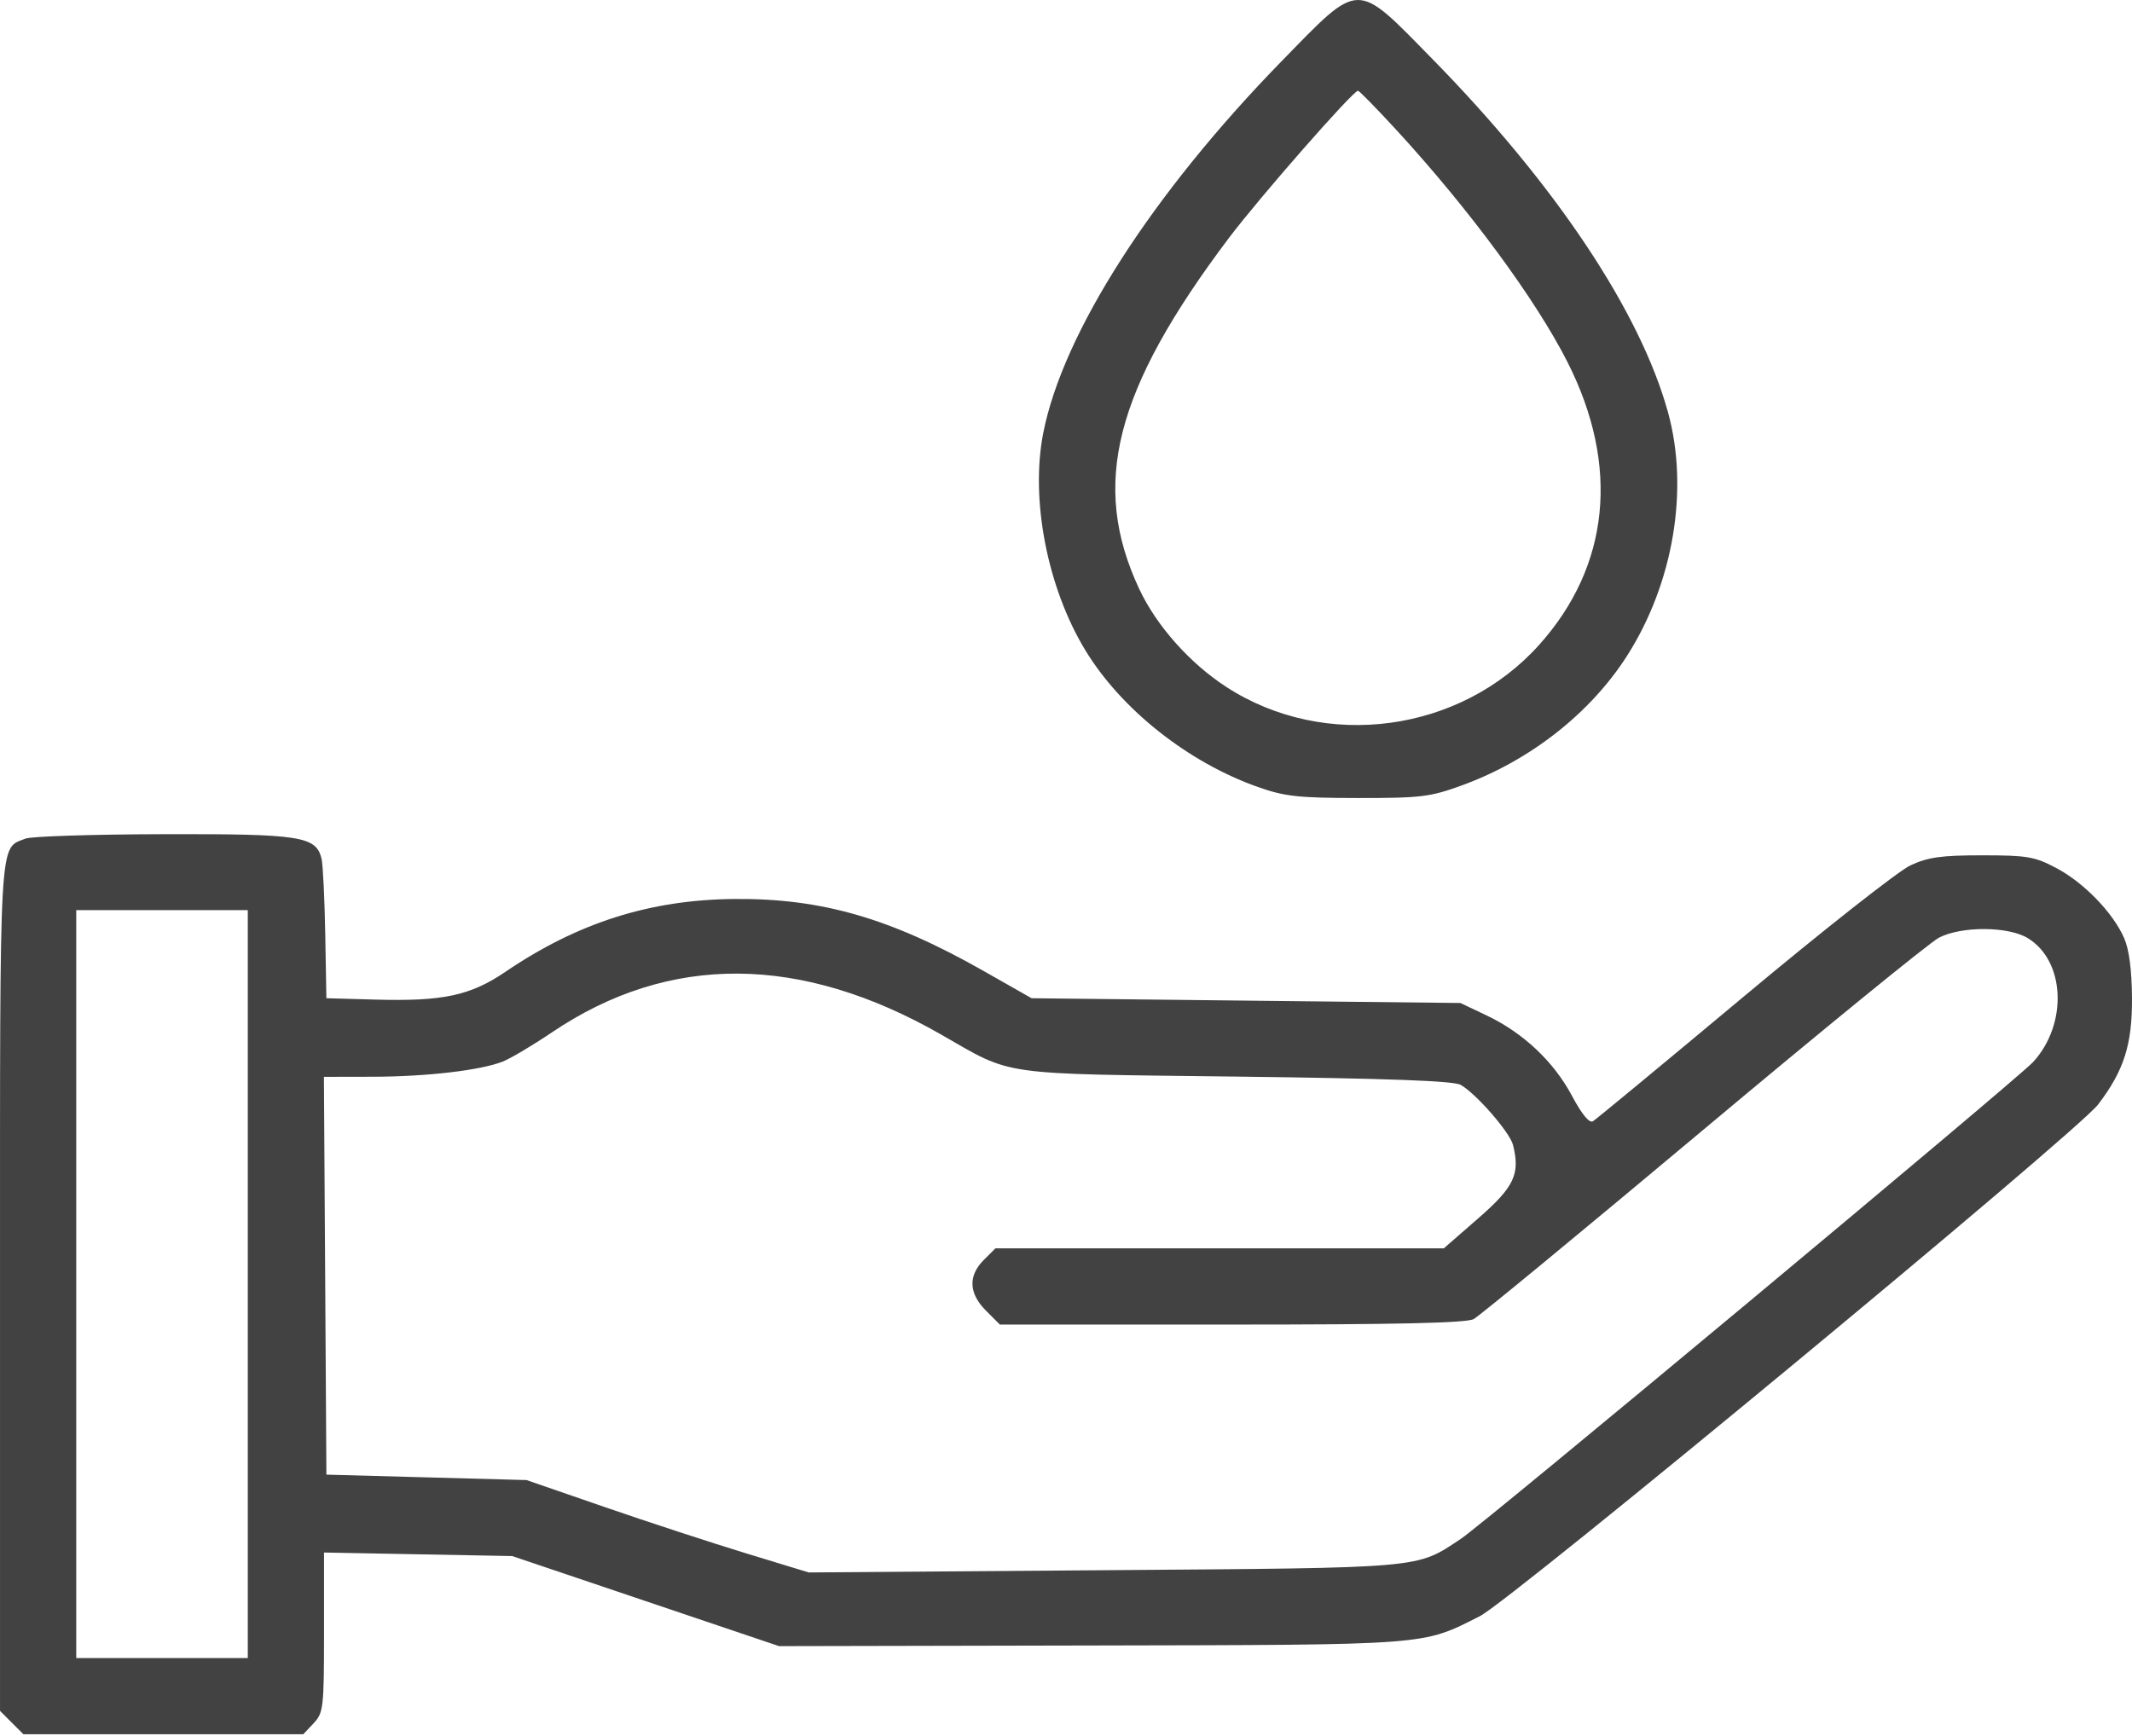 <?xml version="1.0" encoding="UTF-8"?> <svg xmlns="http://www.w3.org/2000/svg" width="140" height="114" viewBox="0 0 140 114" fill="none"> <path fill-rule="evenodd" clip-rule="evenodd" d="M84.166 4.011C75.647 12.743 69.8 21.862 68.507 28.433C67.648 32.799 68.77 38.595 71.272 42.712C73.627 46.589 78.02 50.07 82.602 51.688C84.362 52.31 85.246 52.407 89.173 52.411C93.313 52.415 93.91 52.342 96.004 51.579C100.471 49.953 104.439 46.837 106.845 43.068C109.882 38.309 110.921 32.148 109.538 27.105C107.72 20.478 102.142 12.112 94.029 3.844C88.976 -1.306 89.36 -1.312 84.166 4.011ZM91.7 8.541C96.479 13.738 100.854 19.677 102.936 23.791C106.377 30.593 105.712 37.183 101.062 42.361C95.895 48.115 87.015 49.313 80.546 45.129C78.145 43.575 75.948 41.11 74.816 38.697C71.595 31.834 73.177 25.619 80.683 15.648C82.675 13.002 88.849 5.957 89.173 5.96C89.259 5.961 90.396 7.123 91.7 8.541ZM1.677 55.077C-0.081 55.786 0.001 54.356 0.001 84.575V112.366L0.769 113.134L1.537 113.902H10.726H19.916L20.596 113.178C21.239 112.494 21.277 112.163 21.277 107.209V101.966L27.456 102.082L33.636 102.198L42.396 105.156L51.157 108.114L71.651 108.072C94.043 108.027 93.346 108.08 97.172 106.148C99.253 105.098 136.382 74.366 137.773 72.542C139.473 70.313 140.018 68.606 139.999 65.561C139.987 63.7 139.812 62.359 139.482 61.607C138.75 59.939 136.838 57.966 135.03 57.011C133.604 56.258 133.117 56.175 130.16 56.175C127.481 56.175 126.613 56.296 125.453 56.833C124.671 57.195 119.744 61.074 114.502 65.454C109.261 69.833 104.807 73.517 104.603 73.64C104.364 73.785 103.875 73.191 103.218 71.959C102.023 69.717 100.016 67.828 97.62 66.691L95.9 65.874L81.82 65.718L67.74 65.561L64.611 63.783C58.483 60.299 53.93 58.985 48.185 59.043C42.657 59.099 37.928 60.607 33.187 63.827C30.885 65.39 29.093 65.774 24.665 65.651L21.433 65.561L21.357 61.337C21.315 59.014 21.207 56.8 21.118 56.415C20.769 54.92 19.78 54.765 10.732 54.787C6.121 54.798 2.046 54.928 1.677 55.077ZM16.271 84.335V108.896H10.639H5.007V84.335V59.773H10.639H16.271V84.335ZM133.158 61.615C135.617 63.114 135.795 67.247 133.509 69.749C132.5 70.852 97.448 100.065 95.934 101.064C92.946 103.036 93.734 102.966 72.504 103.127L53.105 103.274L49.002 102.022C46.745 101.334 42.576 99.969 39.737 98.989L34.574 97.207L28.004 97.029L21.433 96.85L21.352 83.787L21.27 70.724L24.48 70.718C28.006 70.711 31.552 70.298 33.01 69.723C33.526 69.52 34.978 68.657 36.237 67.807C43.939 62.604 52.576 62.657 61.831 67.964C66.566 70.679 65.409 70.515 81.194 70.708C91.189 70.83 95.461 70.988 95.919 71.251C96.946 71.841 99.145 74.37 99.354 75.199C99.834 77.113 99.436 77.954 97.075 80.012L94.809 81.988H80.087H65.365L64.597 82.756C63.564 83.789 63.615 84.951 64.743 86.079L65.658 86.994H80.878C91.741 86.994 96.289 86.891 96.769 86.635C97.138 86.437 103.923 80.843 111.845 74.205C119.767 67.566 126.737 61.884 127.332 61.579C128.822 60.816 131.879 60.835 133.158 61.615Z" fill="#424242"></path> </svg> 